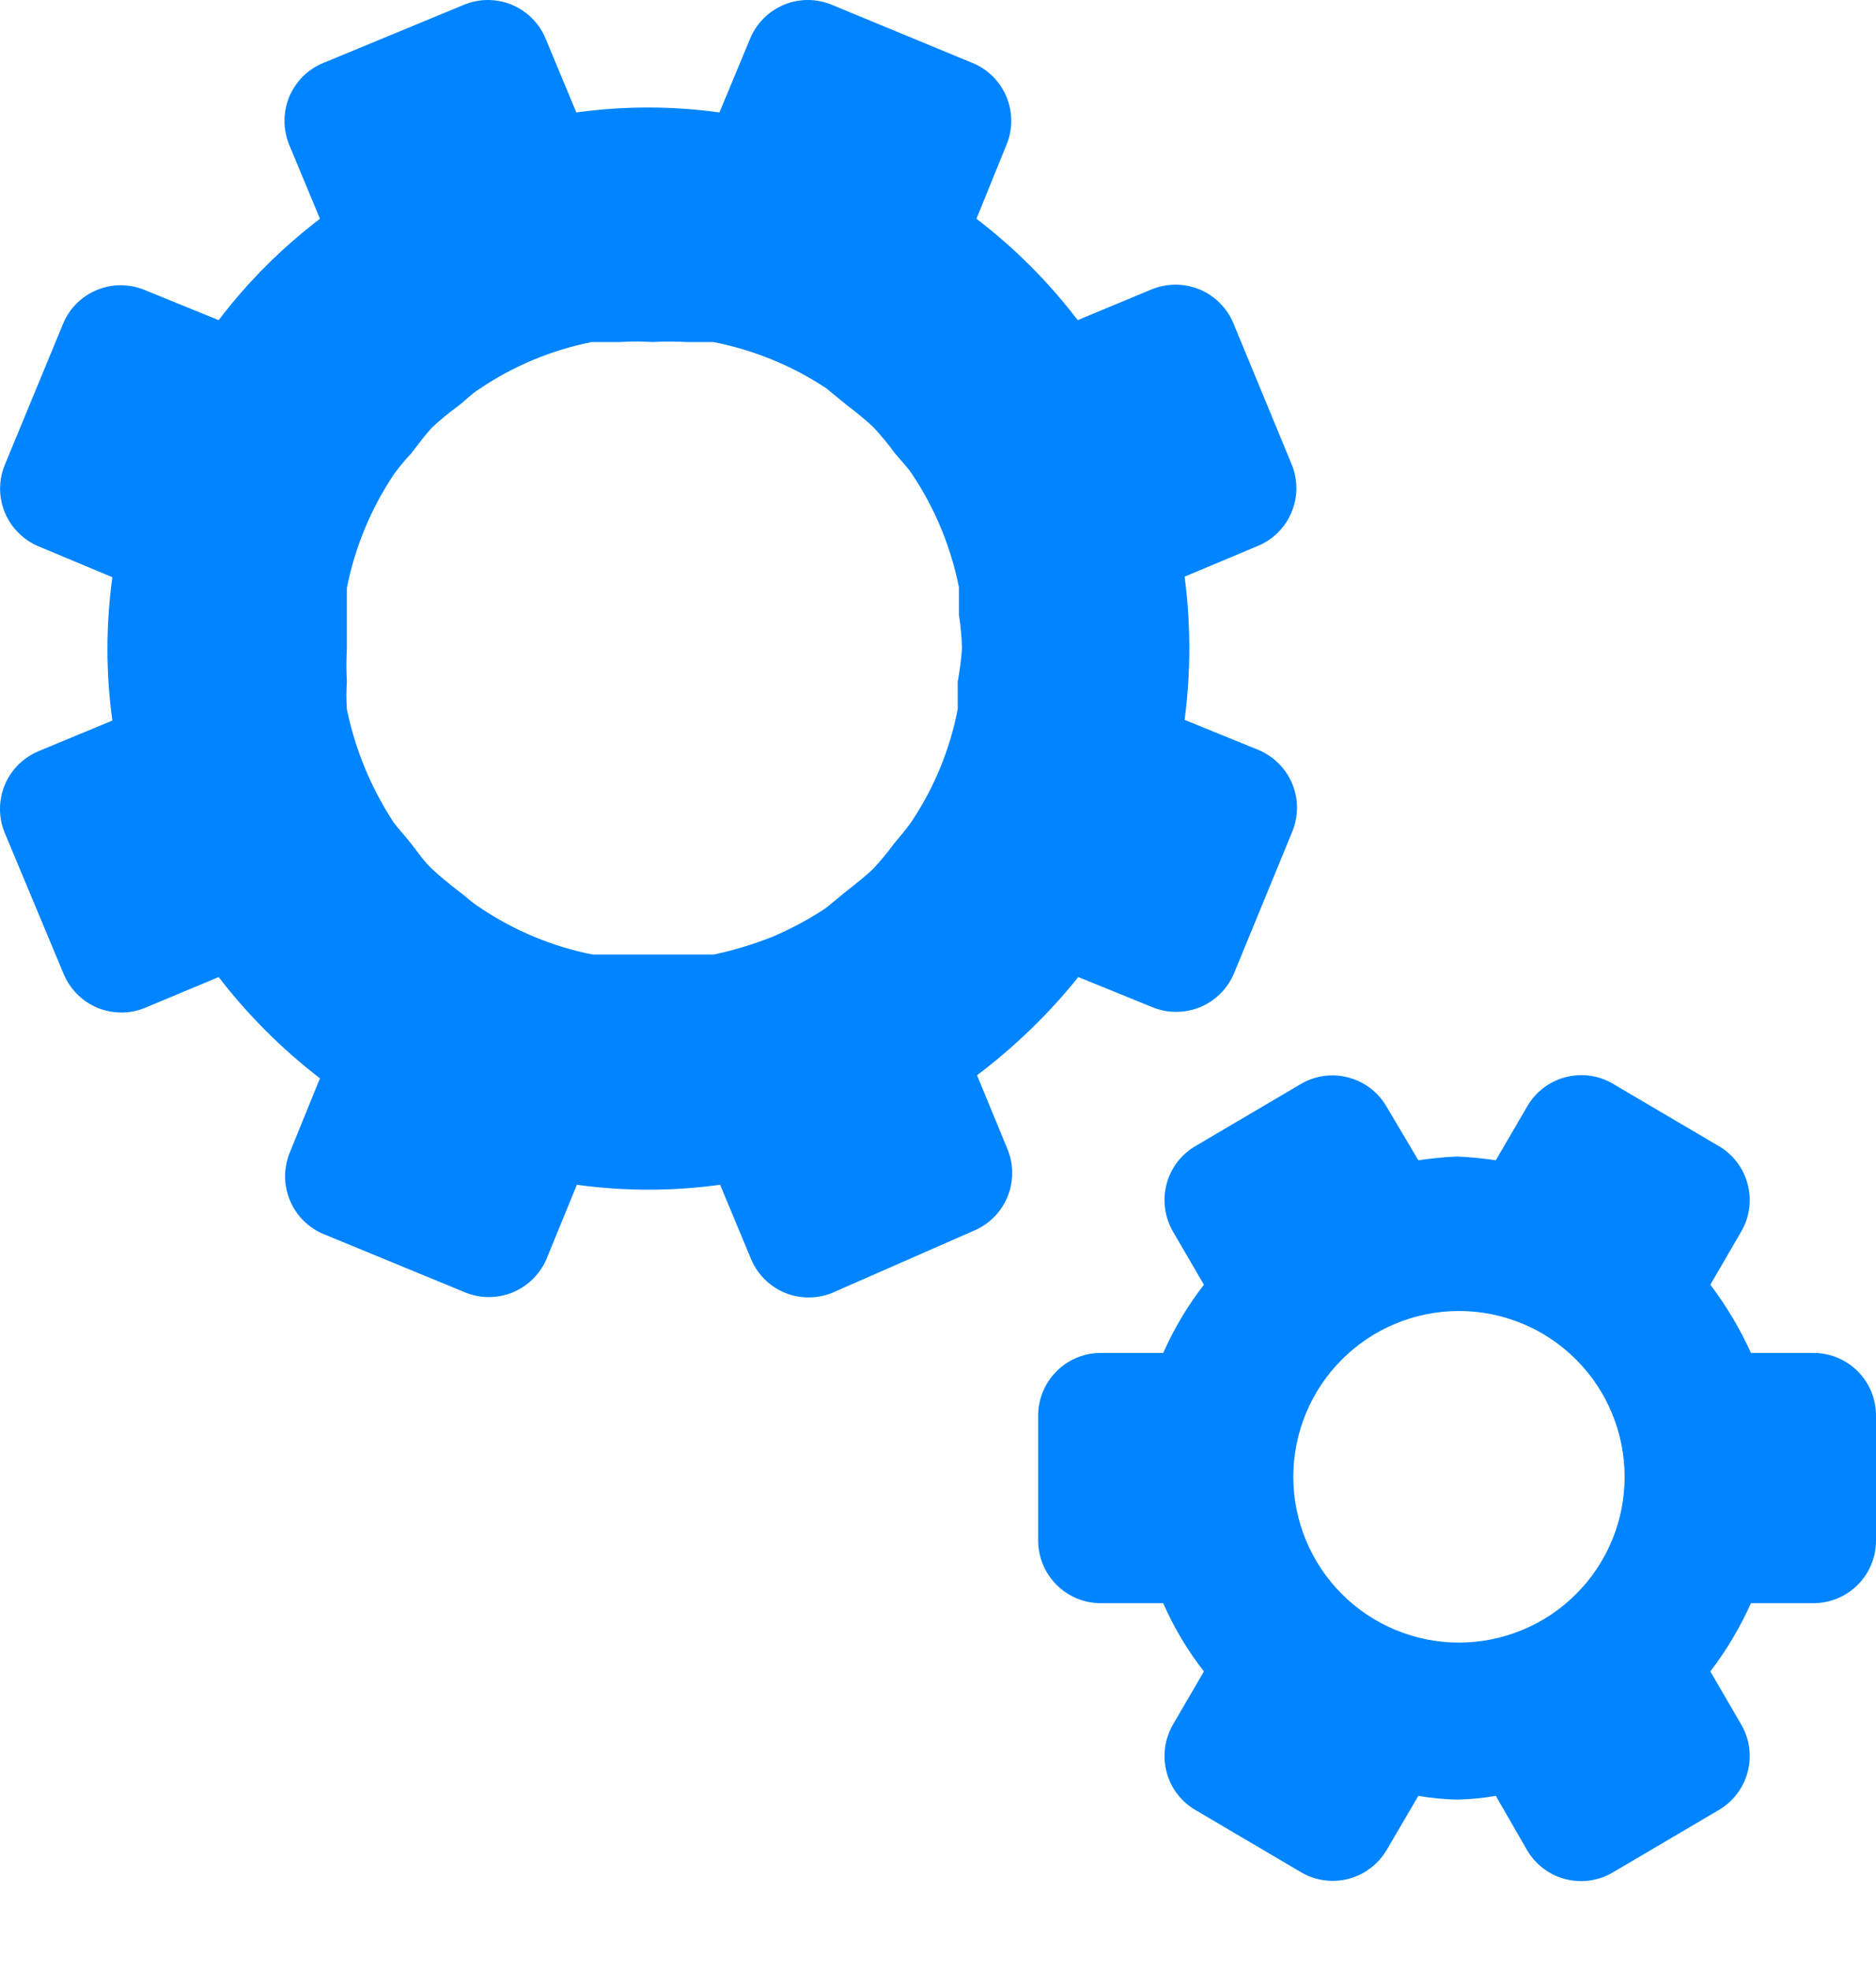 <svg width="20" height="21" viewBox="0 0 20 21" fill="none" xmlns="http://www.w3.org/2000/svg">
<path d="M11.496 10.41L12.283 10.73C12.364 10.764 12.45 10.781 12.538 10.781C12.626 10.781 12.713 10.764 12.794 10.731C12.875 10.697 12.949 10.648 13.011 10.586C13.073 10.524 13.122 10.451 13.156 10.37L13.776 8.863C13.809 8.782 13.827 8.696 13.827 8.608C13.828 8.52 13.81 8.433 13.777 8.352C13.744 8.271 13.694 8.197 13.632 8.135C13.57 8.073 13.497 8.024 13.416 7.99L12.629 7.67C12.696 7.164 12.696 6.65 12.629 6.144L13.409 5.817C13.49 5.784 13.564 5.734 13.626 5.672C13.688 5.61 13.737 5.537 13.77 5.455C13.804 5.374 13.821 5.287 13.821 5.2C13.82 5.112 13.803 5.025 13.769 4.944L13.149 3.444C13.116 3.363 13.066 3.29 13.004 3.228C12.942 3.166 12.868 3.116 12.787 3.083C12.706 3.05 12.619 3.033 12.531 3.033C12.444 3.033 12.357 3.051 12.276 3.084L11.489 3.411C11.179 3.004 10.816 2.641 10.41 2.331L10.729 1.545C10.763 1.464 10.781 1.377 10.781 1.289C10.781 1.201 10.764 1.115 10.731 1.033C10.697 0.952 10.648 0.879 10.586 0.816C10.524 0.754 10.451 0.705 10.37 0.672L8.87 0.052C8.789 0.018 8.702 0 8.614 2.37951e-06C8.527 -0 8.44 0.017 8.359 0.05C8.277 0.084 8.204 0.133 8.142 0.195C8.08 0.257 8.03 0.331 7.997 0.412L7.67 1.198C7.164 1.128 6.65 1.128 6.144 1.198L5.817 0.412C5.784 0.331 5.734 0.257 5.672 0.195C5.61 0.133 5.536 0.084 5.455 0.05C5.374 0.017 5.287 -0 5.2 2.37951e-06C5.112 0 5.025 0.018 4.944 0.052L3.444 0.672C3.363 0.705 3.29 0.754 3.228 0.816C3.166 0.879 3.116 0.952 3.083 1.033C3.05 1.115 3.033 1.201 3.033 1.289C3.033 1.377 3.051 1.464 3.084 1.545L3.411 2.331C3.004 2.641 2.641 3.004 2.331 3.411L1.545 3.091C1.464 3.057 1.377 3.04 1.289 3.039C1.201 3.039 1.114 3.056 1.033 3.09C0.952 3.123 0.879 3.172 0.816 3.234C0.754 3.296 0.705 3.37 0.672 3.451L0.052 4.951C0.018 5.032 0.001 5.119 0.001 5.207C0.001 5.295 0.019 5.383 0.053 5.464C0.087 5.545 0.137 5.619 0.2 5.68C0.262 5.742 0.337 5.791 0.418 5.824L1.198 6.15C1.128 6.657 1.128 7.17 1.198 7.677L0.412 8.003C0.331 8.037 0.257 8.086 0.195 8.148C0.133 8.21 0.084 8.284 0.05 8.365C0.017 8.446 -0 8.533 2.37951e-06 8.621C0 8.709 0.018 8.796 0.052 8.877L0.678 10.376C0.712 10.457 0.761 10.531 0.823 10.593C0.885 10.655 0.959 10.704 1.04 10.738C1.121 10.771 1.208 10.788 1.296 10.788C1.384 10.788 1.47 10.77 1.551 10.736L2.331 10.41C2.643 10.815 3.006 11.178 3.411 11.489L3.091 12.276C3.057 12.357 3.04 12.444 3.039 12.531C3.039 12.619 3.056 12.706 3.09 12.787C3.123 12.868 3.172 12.942 3.234 13.004C3.296 13.066 3.37 13.116 3.451 13.149L4.957 13.769C5.039 13.803 5.126 13.82 5.214 13.82C5.302 13.819 5.389 13.802 5.47 13.768C5.552 13.734 5.625 13.684 5.687 13.621C5.749 13.558 5.798 13.484 5.831 13.402L6.15 12.623C6.657 12.693 7.17 12.693 7.677 12.623L8.01 13.422C8.079 13.582 8.208 13.708 8.368 13.774C8.529 13.84 8.709 13.84 8.87 13.776L10.39 13.109C10.549 13.04 10.675 12.912 10.741 12.751C10.807 12.59 10.808 12.41 10.743 12.249L10.416 11.456C10.818 11.153 11.181 10.802 11.496 10.41ZM10.21 7.264C10.21 7.357 10.21 7.457 10.21 7.557C10.127 7.986 9.959 8.394 9.716 8.757C9.656 8.843 9.59 8.917 9.53 8.99C9.46 9.086 9.384 9.177 9.303 9.263C9.217 9.343 9.123 9.417 9.03 9.49L8.803 9.676C8.622 9.796 8.43 9.898 8.23 9.983C8.029 10.062 7.822 10.125 7.61 10.17C7.51 10.17 7.417 10.17 7.317 10.17C7.217 10.17 7.084 10.17 6.964 10.17C6.844 10.17 6.73 10.17 6.61 10.17C6.49 10.17 6.417 10.17 6.317 10.17C5.888 10.085 5.48 9.915 5.117 9.67C5.031 9.617 4.964 9.55 4.884 9.49C4.804 9.43 4.697 9.343 4.611 9.263C4.524 9.183 4.457 9.083 4.384 8.99C4.311 8.897 4.257 8.843 4.197 8.763C3.956 8.396 3.787 7.987 3.698 7.557C3.691 7.459 3.691 7.361 3.698 7.264C3.691 7.146 3.691 7.028 3.698 6.91C3.698 6.79 3.698 6.677 3.698 6.557C3.698 6.437 3.698 6.364 3.698 6.264C3.783 5.833 3.953 5.423 4.197 5.057C4.254 4.977 4.316 4.902 4.384 4.831C4.457 4.737 4.524 4.644 4.604 4.557C4.69 4.476 4.782 4.401 4.877 4.331C4.957 4.271 5.024 4.198 5.111 4.144C5.473 3.899 5.881 3.729 6.31 3.644C6.41 3.644 6.51 3.644 6.61 3.644C6.726 3.637 6.842 3.637 6.957 3.644C7.077 3.638 7.197 3.638 7.317 3.644C7.41 3.644 7.51 3.644 7.603 3.644C8.034 3.728 8.444 3.895 8.81 4.138L9.037 4.324C9.132 4.394 9.223 4.47 9.31 4.551C9.391 4.637 9.467 4.728 9.536 4.824C9.596 4.897 9.67 4.971 9.723 5.051C9.968 5.416 10.137 5.826 10.223 6.257C10.223 6.357 10.223 6.45 10.223 6.55C10.241 6.667 10.252 6.785 10.256 6.904C10.248 7.024 10.232 7.145 10.21 7.264Z" fill="#0084FF"/>
<path d="M19.333 14.415H18.667C18.55 14.157 18.405 13.914 18.234 13.688L18.567 13.115C18.654 12.962 18.677 12.781 18.63 12.611C18.584 12.441 18.473 12.296 18.32 12.209L17.187 11.542C17.034 11.455 16.853 11.432 16.683 11.479C16.513 11.525 16.369 11.636 16.281 11.789L15.947 12.362C15.81 12.342 15.672 12.328 15.534 12.322C15.396 12.328 15.258 12.342 15.121 12.362L14.781 11.789C14.693 11.638 14.55 11.528 14.381 11.482C14.213 11.435 14.034 11.457 13.881 11.542L12.748 12.209C12.596 12.296 12.484 12.441 12.438 12.611C12.392 12.781 12.415 12.962 12.501 13.115L12.835 13.688C12.661 13.912 12.516 14.156 12.401 14.415H11.735C11.558 14.415 11.389 14.485 11.264 14.61C11.139 14.735 11.068 14.905 11.068 15.081V16.414C11.068 16.591 11.139 16.761 11.264 16.886C11.389 17.011 11.558 17.081 11.735 17.081H12.401C12.514 17.34 12.66 17.585 12.835 17.808L12.501 18.381C12.415 18.534 12.392 18.715 12.438 18.885C12.484 19.055 12.596 19.199 12.748 19.287L13.881 19.954C14.033 20.039 14.212 20.062 14.38 20.017C14.548 19.972 14.692 19.863 14.781 19.714L15.121 19.134C15.258 19.157 15.396 19.171 15.534 19.174C15.673 19.171 15.811 19.157 15.947 19.134L16.281 19.714C16.37 19.865 16.515 19.975 16.685 20.02C16.854 20.065 17.035 20.041 17.187 19.954L18.32 19.287C18.473 19.199 18.584 19.055 18.63 18.885C18.677 18.715 18.654 18.534 18.567 18.381L18.234 17.808C18.406 17.583 18.551 17.339 18.667 17.081H19.333C19.51 17.081 19.68 17.011 19.805 16.886C19.93 16.761 20 16.591 20 16.414V15.081C20 14.905 19.93 14.735 19.805 14.61C19.68 14.485 19.51 14.415 19.333 14.415ZM15.554 17.501C15.086 17.501 14.636 17.315 14.305 16.983C13.974 16.652 13.788 16.203 13.788 15.735C13.788 15.266 13.974 14.817 14.305 14.486C14.636 14.154 15.086 13.968 15.554 13.968C16.023 13.968 16.472 14.154 16.803 14.486C17.134 14.817 17.32 15.266 17.32 15.735C17.32 15.966 17.275 16.196 17.186 16.41C17.097 16.625 16.967 16.82 16.803 16.983C16.639 17.148 16.444 17.278 16.23 17.366C16.016 17.455 15.786 17.501 15.554 17.501Z" fill="#0084FF"/>
</svg>
